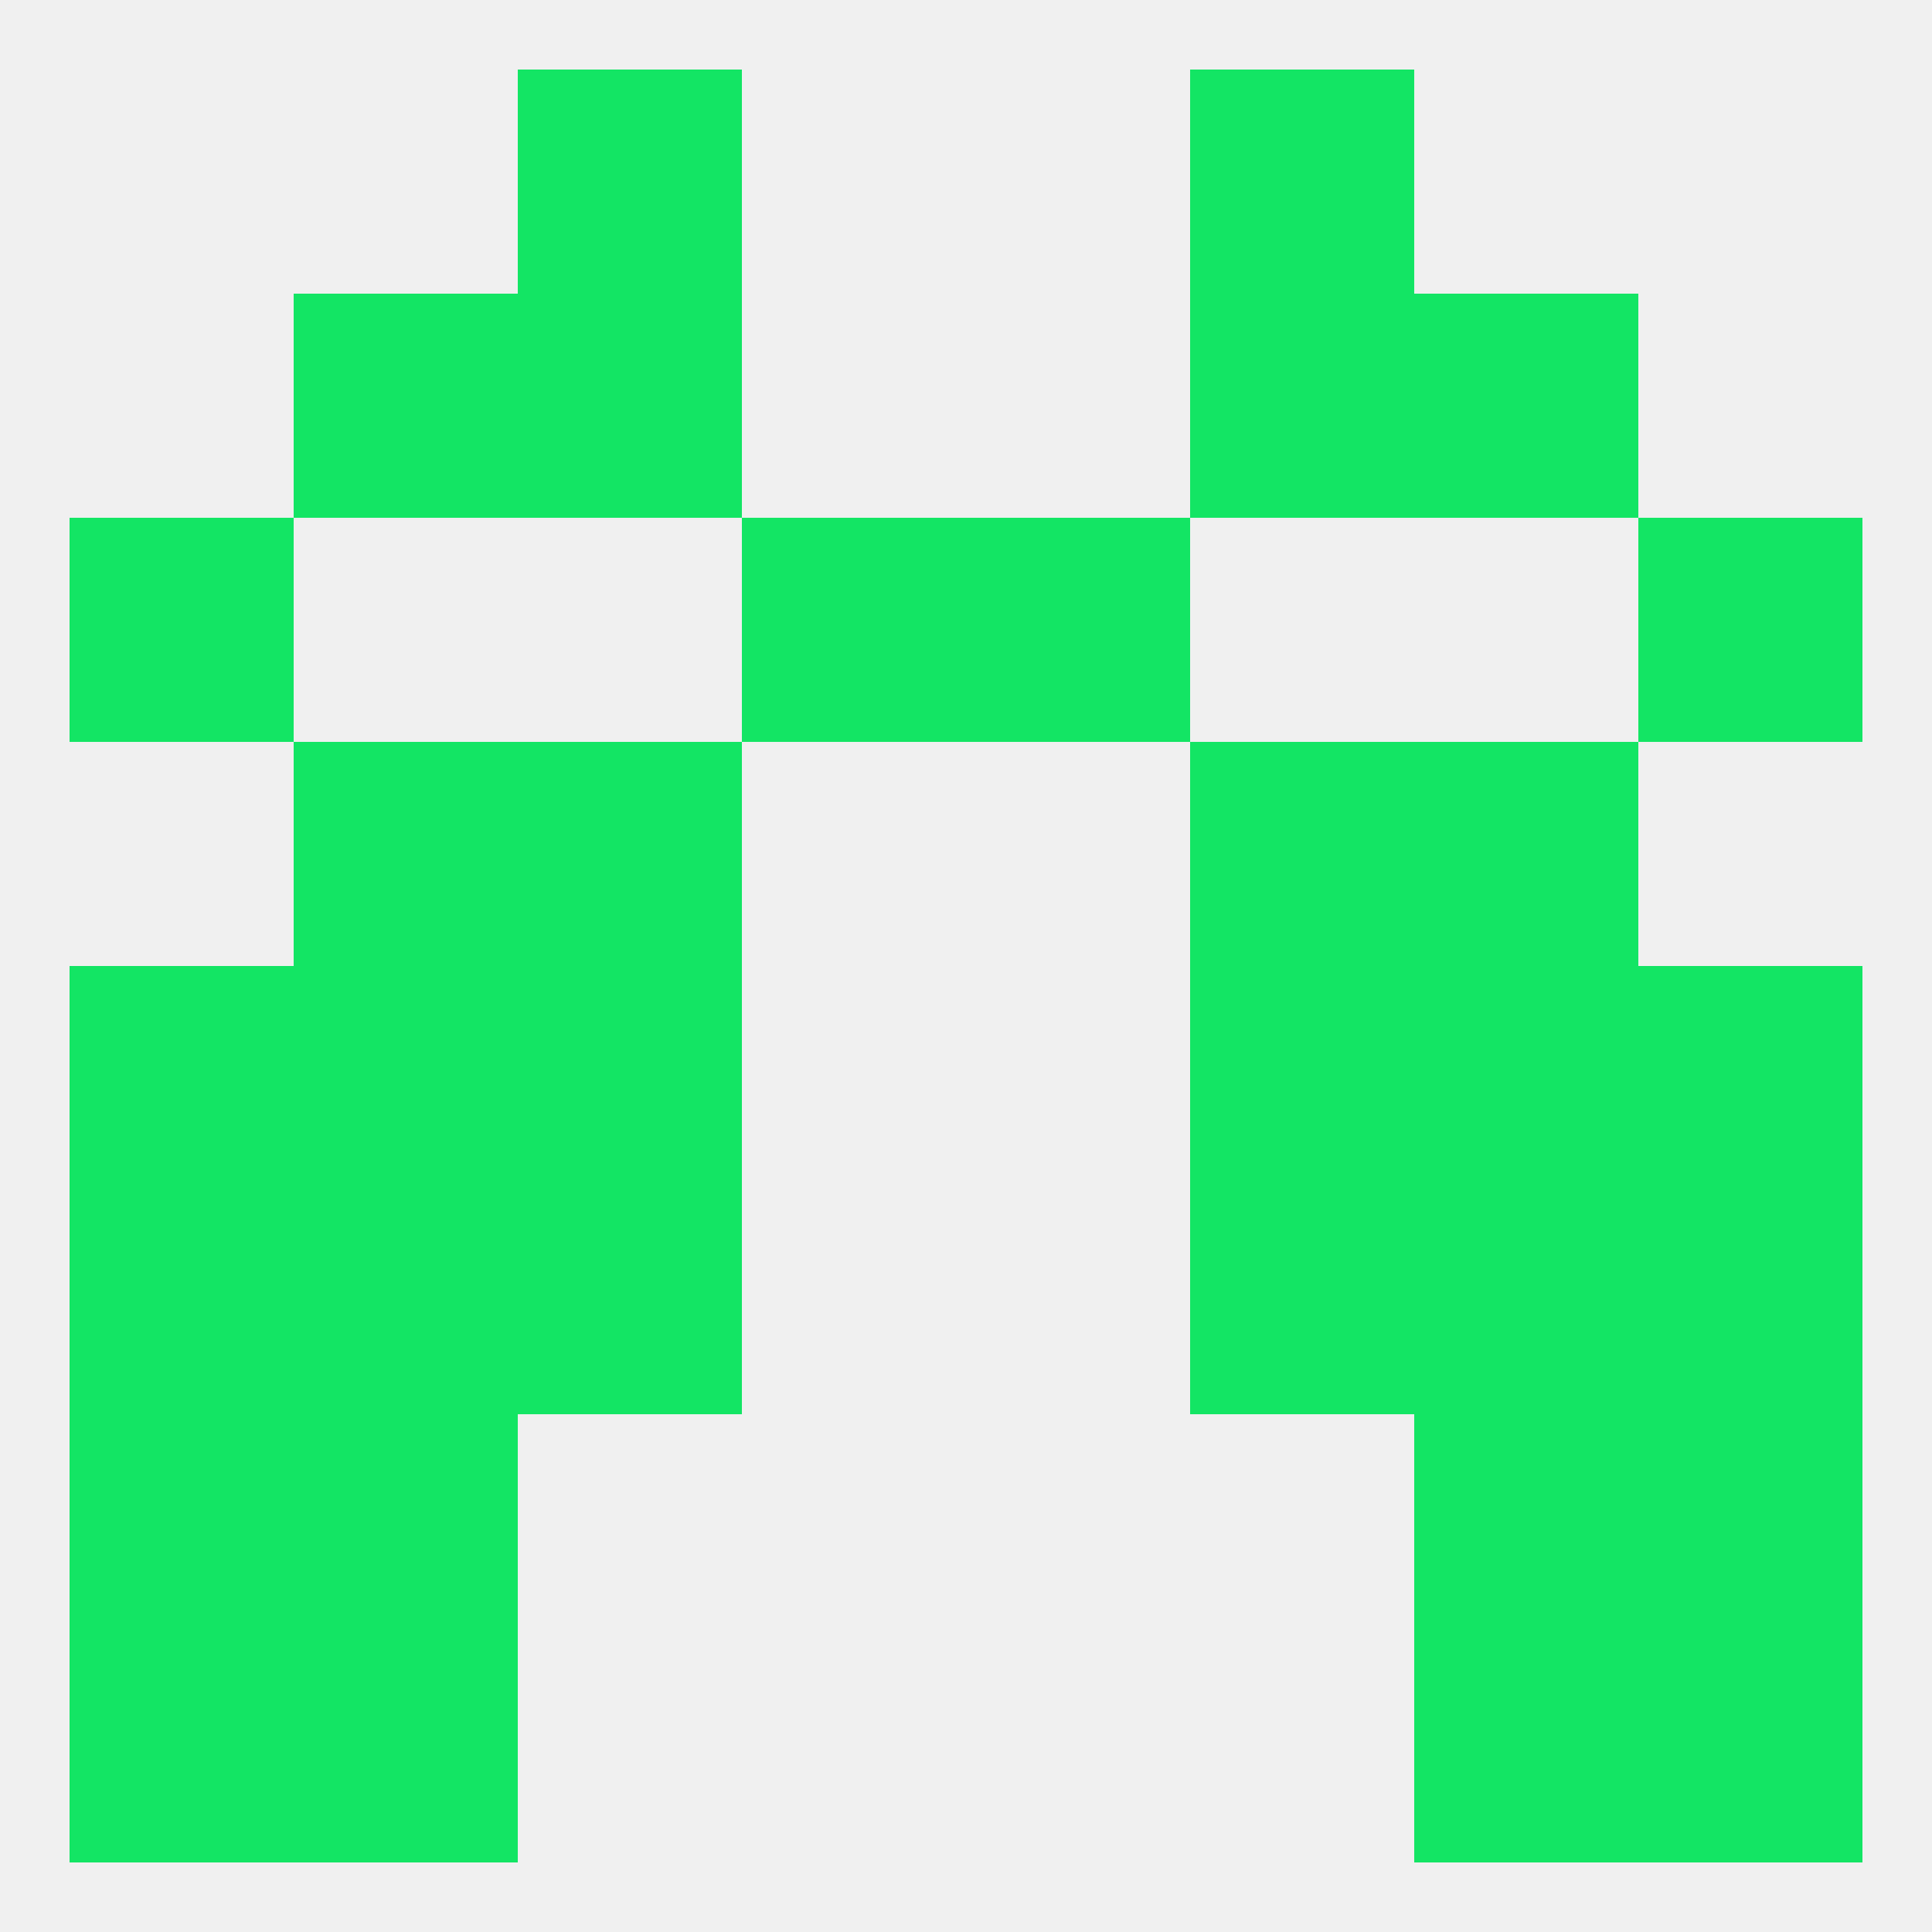
<!--   <?xml version="1.0"?> -->
<svg version="1.1" baseprofile="full" xmlns="http://www.w3.org/2000/svg" xmlns:xlink="http://www.w3.org/1999/xlink" xmlns:ev="http://www.w3.org/2001/xml-events" width="250" height="250" viewBox="0 0 250 250" >
	<rect width="100%" height="100%" fill="rgba(240,240,240,255)"/>

	<rect x="38" y="212" width="29" height="29" fill="rgba(19,229,100,255)"/>
	<rect x="183" y="212" width="29" height="29" fill="rgba(19,229,100,255)"/>
	<rect x="9" y="212" width="29" height="29" fill="rgba(19,229,100,255)"/>
	<rect x="212" y="212" width="29" height="29" fill="rgba(19,229,100,255)"/>
	<rect x="154" y="96" width="29" height="29" fill="rgba(19,229,100,255)"/>
	<rect x="38" y="96" width="29" height="29" fill="rgba(19,229,100,255)"/>
	<rect x="183" y="96" width="29" height="29" fill="rgba(19,229,100,255)"/>
	<rect x="67" y="96" width="29" height="29" fill="rgba(19,229,100,255)"/>
	<rect x="9" y="67" width="29" height="29" fill="rgba(19,229,100,255)"/>
	<rect x="212" y="67" width="29" height="29" fill="rgba(19,229,100,255)"/>
	<rect x="96" y="67" width="29" height="29" fill="rgba(19,229,100,255)"/>
	<rect x="125" y="67" width="29" height="29" fill="rgba(19,229,100,255)"/>
	<rect x="67" y="38" width="29" height="29" fill="rgba(19,229,100,255)"/>
	<rect x="154" y="38" width="29" height="29" fill="rgba(19,229,100,255)"/>
	<rect x="38" y="38" width="29" height="29" fill="rgba(19,229,100,255)"/>
	<rect x="183" y="38" width="29" height="29" fill="rgba(19,229,100,255)"/>
	<rect x="67" y="9" width="29" height="29" fill="rgba(19,229,100,255)"/>
	<rect x="154" y="9" width="29" height="29" fill="rgba(19,229,100,255)"/>
	<rect x="9" y="125" width="29" height="29" fill="rgba(19,229,100,255)"/>
	<rect x="212" y="125" width="29" height="29" fill="rgba(19,229,100,255)"/>
	<rect x="38" y="125" width="29" height="29" fill="rgba(19,229,100,255)"/>
	<rect x="183" y="125" width="29" height="29" fill="rgba(19,229,100,255)"/>
	<rect x="67" y="125" width="29" height="29" fill="rgba(19,229,100,255)"/>
	<rect x="154" y="125" width="29" height="29" fill="rgba(19,229,100,255)"/>
	<rect x="67" y="154" width="29" height="29" fill="rgba(19,229,100,255)"/>
	<rect x="154" y="154" width="29" height="29" fill="rgba(19,229,100,255)"/>
	<rect x="9" y="154" width="29" height="29" fill="rgba(19,229,100,255)"/>
	<rect x="212" y="154" width="29" height="29" fill="rgba(19,229,100,255)"/>
	<rect x="38" y="154" width="29" height="29" fill="rgba(19,229,100,255)"/>
	<rect x="183" y="154" width="29" height="29" fill="rgba(19,229,100,255)"/>
	<rect x="212" y="183" width="29" height="29" fill="rgba(19,229,100,255)"/>
	<rect x="38" y="183" width="29" height="29" fill="rgba(19,229,100,255)"/>
	<rect x="183" y="183" width="29" height="29" fill="rgba(19,229,100,255)"/>
	<rect x="9" y="183" width="29" height="29" fill="rgba(19,229,100,255)"/>
</svg>